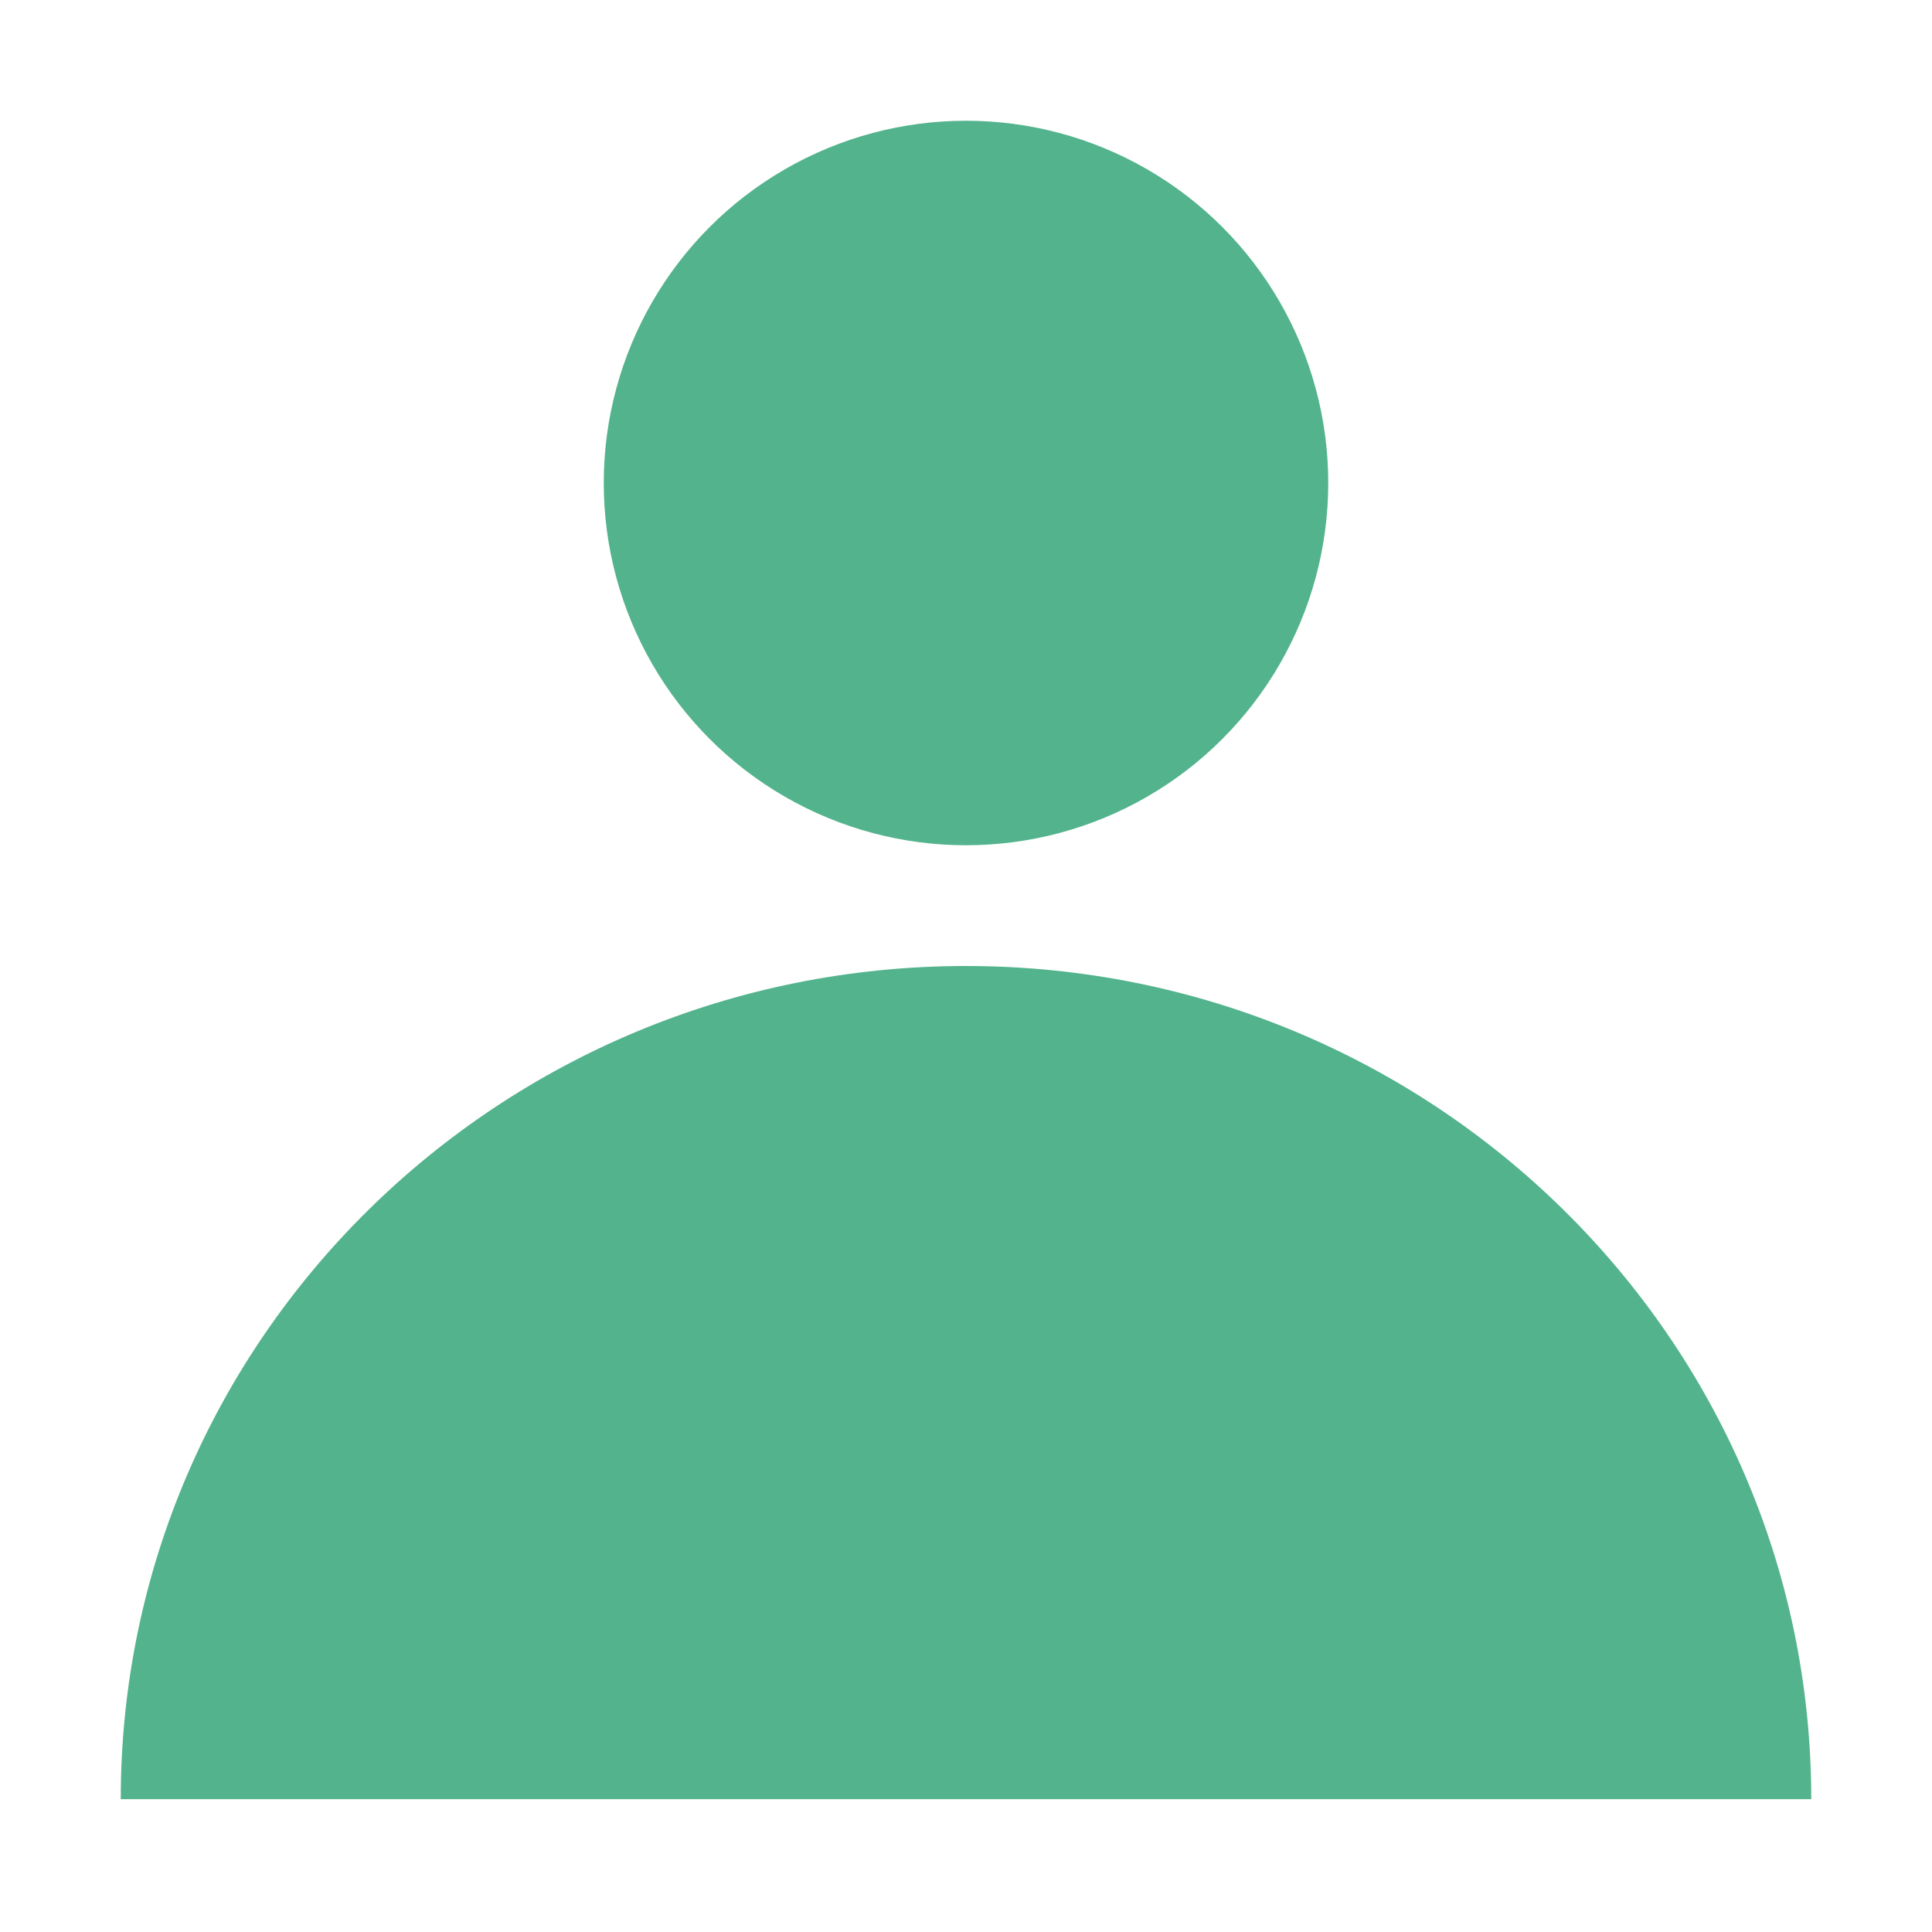 <svg width="16" height="16" viewBox="0 0 16 16" fill="none" xmlns="http://www.w3.org/2000/svg">
<g id="icon/16x16/users">
<path id="Rectangle Copy 2" fill-rule="evenodd" clip-rule="evenodd" d="M1 14.9C1 11.089 4.134 8 8 8C11.866 8 15 11.089 15 14.9L1 14.9Z" fill="#53B38D"/>
<circle id="Ellipse 5" cx="8" cy="4" r="3" fill="#53B38D"/>
</g>
</svg>
